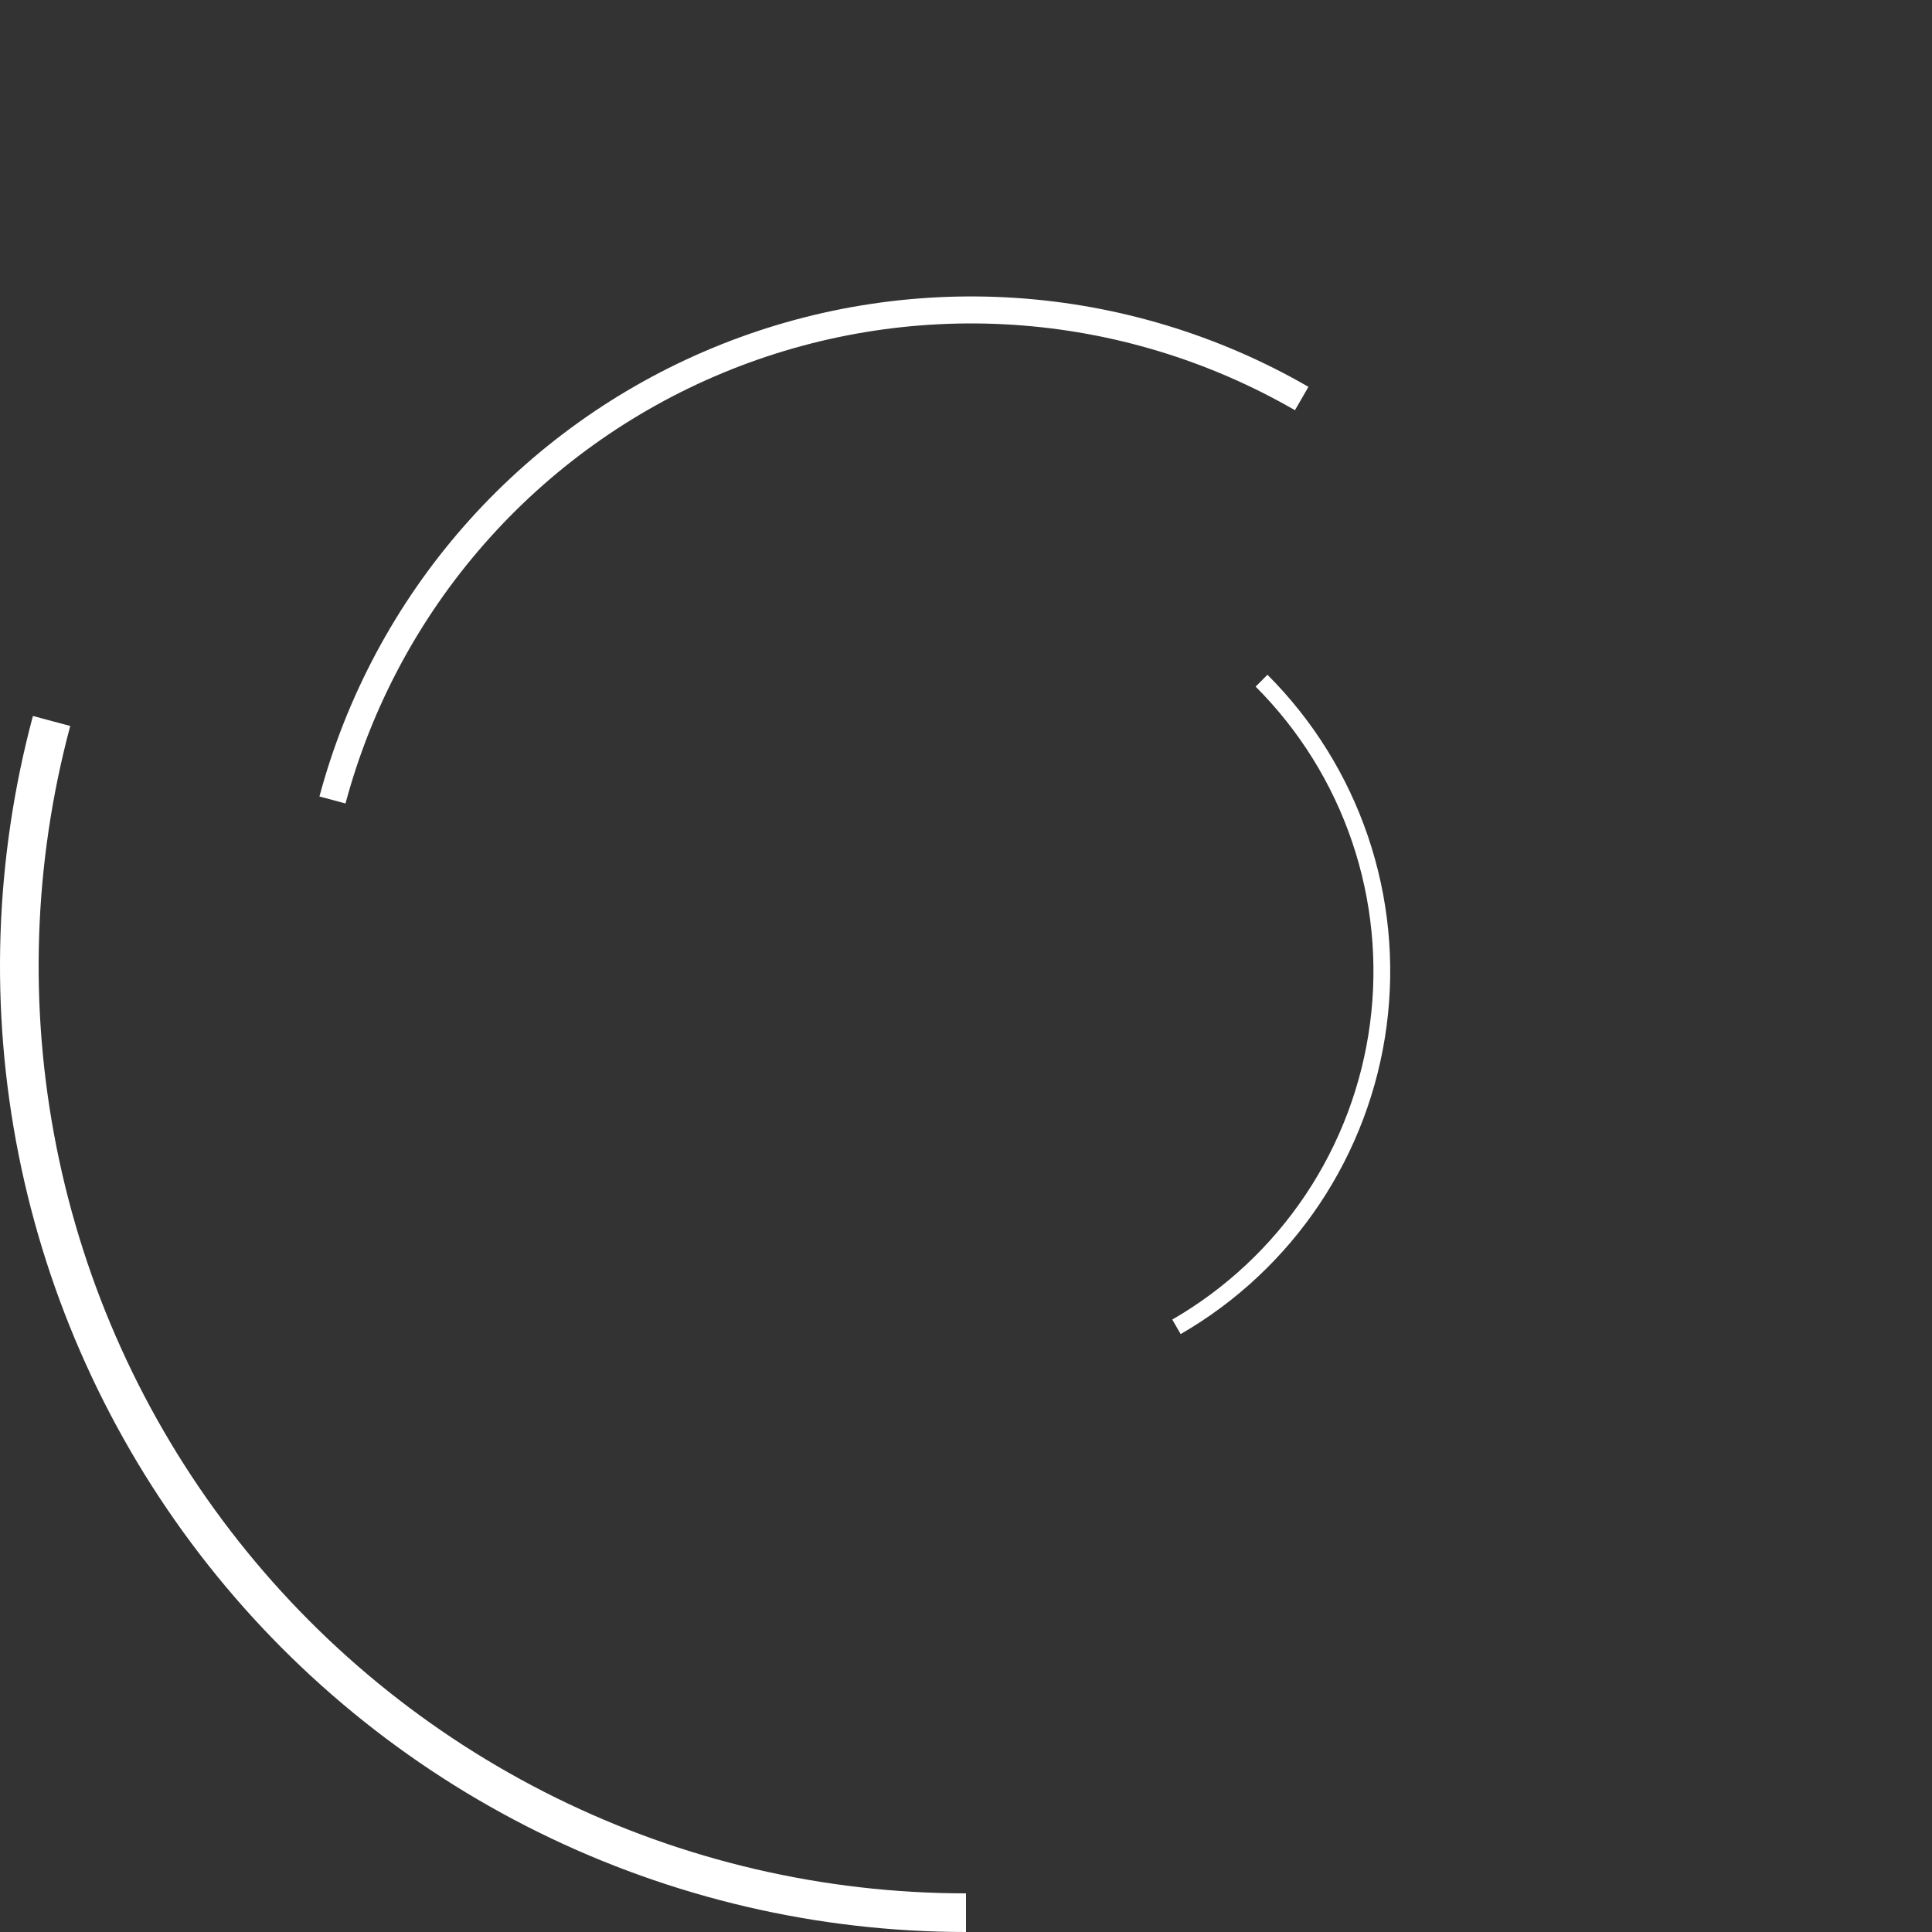 <svg width="189" height="189" viewBox="0 0 189 189" fill="none" xmlns="http://www.w3.org/2000/svg">

    <rect x="0" y="0" width="189" height="189" fill="#333333" stroke="none"/>

    <animateTransform attributeName="transform" type="rotate"
                      values="0 0 0; 360 0 0" dur="3s" repeatCount="indefinite"  />

    <path d="M3.22 70.042C-0.532 84.043 -1.012 98.719 1.816 112.936C4.644 127.153 10.704 140.528 19.528 152.028C28.352 163.528 39.703 172.843 52.704 179.254C65.704 185.666 80.005 189 94.5 189V185.22C80.585 185.22 66.856 182.019 54.376 175.864C41.895 169.71 30.998 160.767 22.527 149.727C14.056 138.687 8.238 125.847 5.523 112.199C2.808 98.551 3.27 84.461 6.871 71.02L3.22 70.042Z" fill="white"/>
<path d="M128 37.842C119.233 32.781 109.419 29.803 99.317 29.141C89.215 28.479 79.096 30.15 69.743 34.024C60.39 37.898 52.053 43.872 45.379 51.483C38.704 59.094 33.869 68.139 31.249 77.918L33.799 78.601C36.314 69.214 40.956 60.531 47.363 53.224C53.771 45.917 61.774 40.182 70.753 36.463C79.732 32.744 89.446 31.14 99.144 31.776C108.842 32.411 118.263 35.269 126.68 40.129L128 37.842Z" fill="white"/>
<path d="M115.5 130.507C120.946 127.363 125.596 123.007 129.09 117.778C132.584 112.549 134.828 106.587 135.649 100.352C136.47 94.117 135.846 87.776 133.824 81.821C131.803 75.866 128.438 70.456 123.991 66.009L122.832 67.168C127.101 71.437 130.331 76.631 132.271 82.348C134.212 88.065 134.811 94.152 134.023 100.138C133.235 106.123 131.081 111.847 127.727 116.867C124.372 121.887 119.908 126.068 114.68 129.087L115.5 130.507Z" fill="white"/>
</svg>
